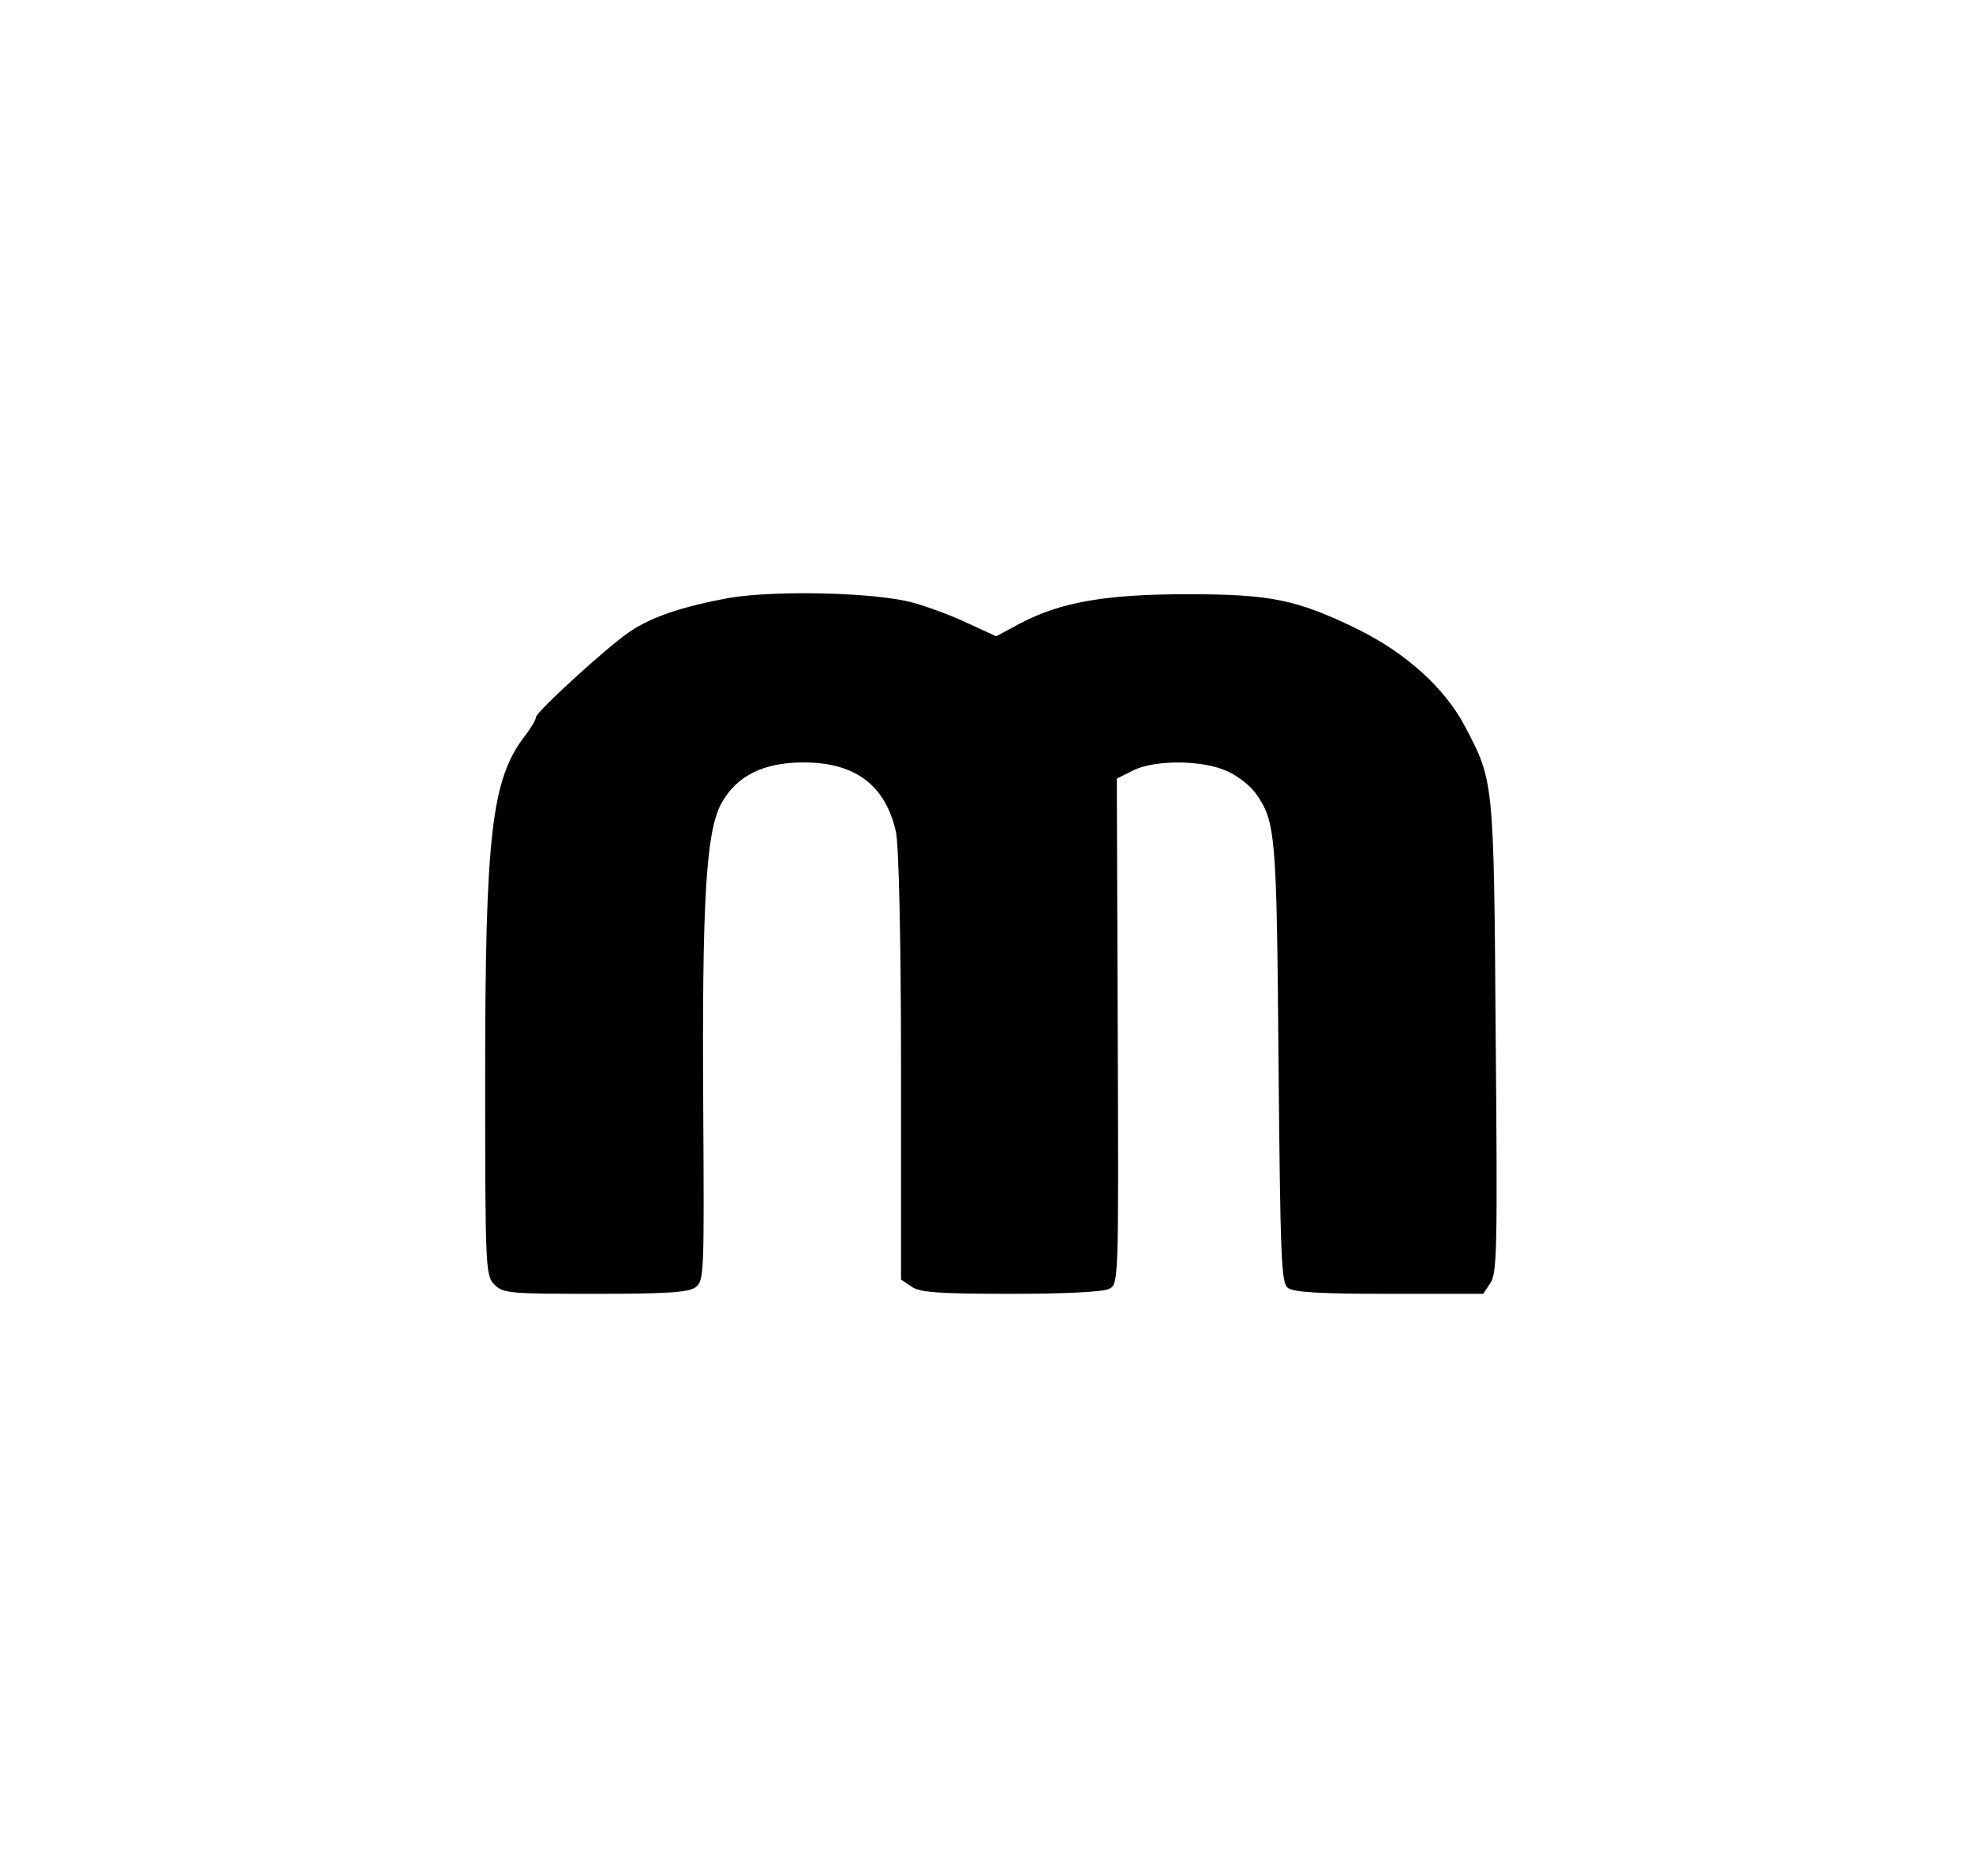 <?xml version="1.0" standalone="no"?>
<!DOCTYPE svg PUBLIC "-//W3C//DTD SVG 20010904//EN"
 "http://www.w3.org/TR/2001/REC-SVG-20010904/DTD/svg10.dtd">
<svg version="1.0" xmlns="http://www.w3.org/2000/svg"
 width="427pt" height="406pt" viewBox="0 0 427 406"
 preserveAspectRatio="xMidYMid meet">

<g transform="translate(0,406) scale(0.1,-0.1)"
fill="#000000" stroke="none">
<path d="M1578 2766 c-99 -18 -168 -41 -215 -73 -49 -33 -203 -174 -203 -185
0 -5 -11 -24 -25 -42 -71 -93 -85 -212 -85 -738 0 -415 1 -429 20 -448 19 -19
33 -20 218 -20 154 0 202 3 217 14 19 14 19 29 17 383 -3 455 6 603 39 664 33
60 91 89 178 89 112 0 177 -49 200 -150 6 -27 11 -227 11 -507 l0 -462 22 -15
c18 -13 57 -16 216 -16 117 0 201 4 213 11 20 10 20 21 18 557 l-2 547 34 17
c46 24 151 24 205 -1 23 -10 50 -32 61 -47 44 -62 46 -86 50 -584 4 -426 6
-476 20 -487 12 -10 73 -13 220 -13 l203 0 16 24 c14 22 15 80 11 533 -4 558
-4 552 -67 672 -44 83 -128 158 -231 209 -133 65 -190 76 -369 76 -177 0 -273
-17 -360 -62 l-54 -29 -61 28 c-33 16 -87 36 -120 45 -81 22 -297 27 -397 10z"/>
</g>
</svg>
